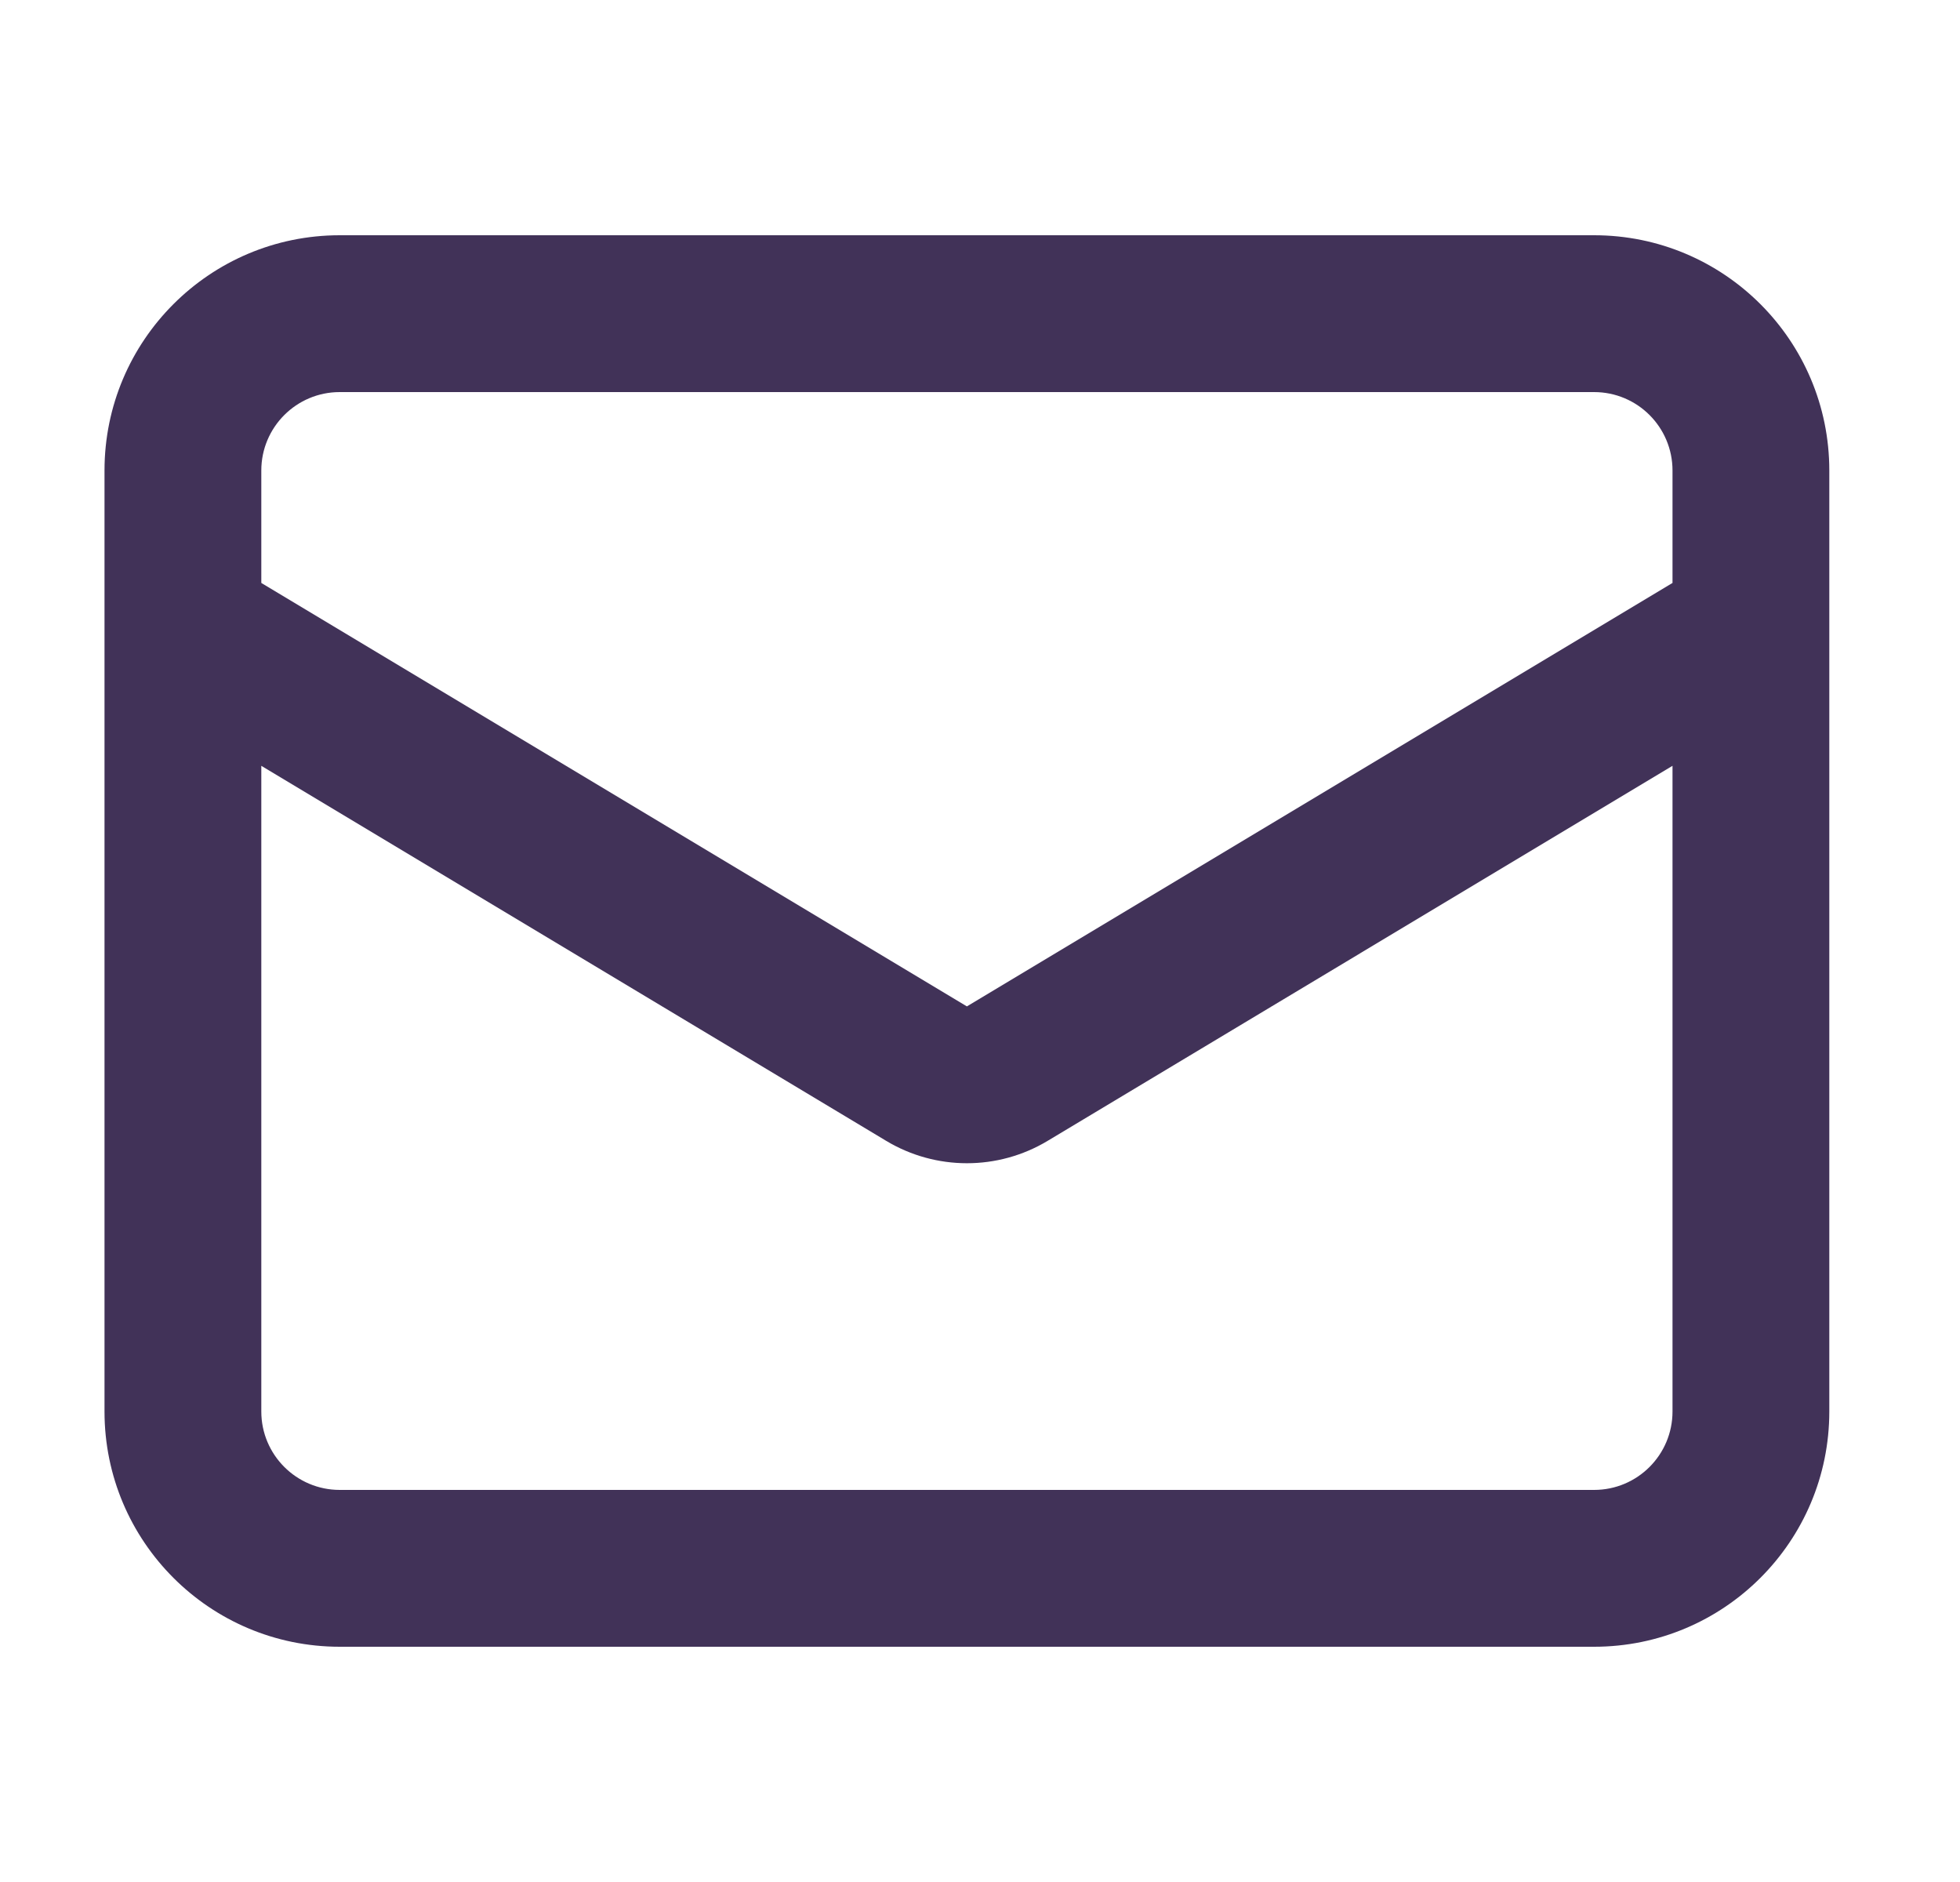<svg width="25" height="24" viewBox="0 0 25 24" fill="none" xmlns="http://www.w3.org/2000/svg">
<path fill-rule="evenodd" clip-rule="evenodd" d="M1.333 6C1.333 4.343 2.677 3 4.333 3H20.333C21.99 3 23.333 4.343 23.333 6V18C23.333 19.657 21.99 21 20.333 21H4.333C2.677 21 1.333 19.657 1.333 18V6ZM4.333 5C3.781 5 3.333 5.448 3.333 6V7.434L12.333 12.834L21.333 7.434V6C21.333 5.448 20.886 5 20.333 5H4.333ZM21.333 9.766L13.362 14.549C12.729 14.929 11.938 14.929 11.304 14.549L3.333 9.766V18C3.333 18.552 3.781 19 4.333 19H20.333C20.886 19 21.333 18.552 21.333 18V9.766Z" fill="#413258"/>
</svg>
